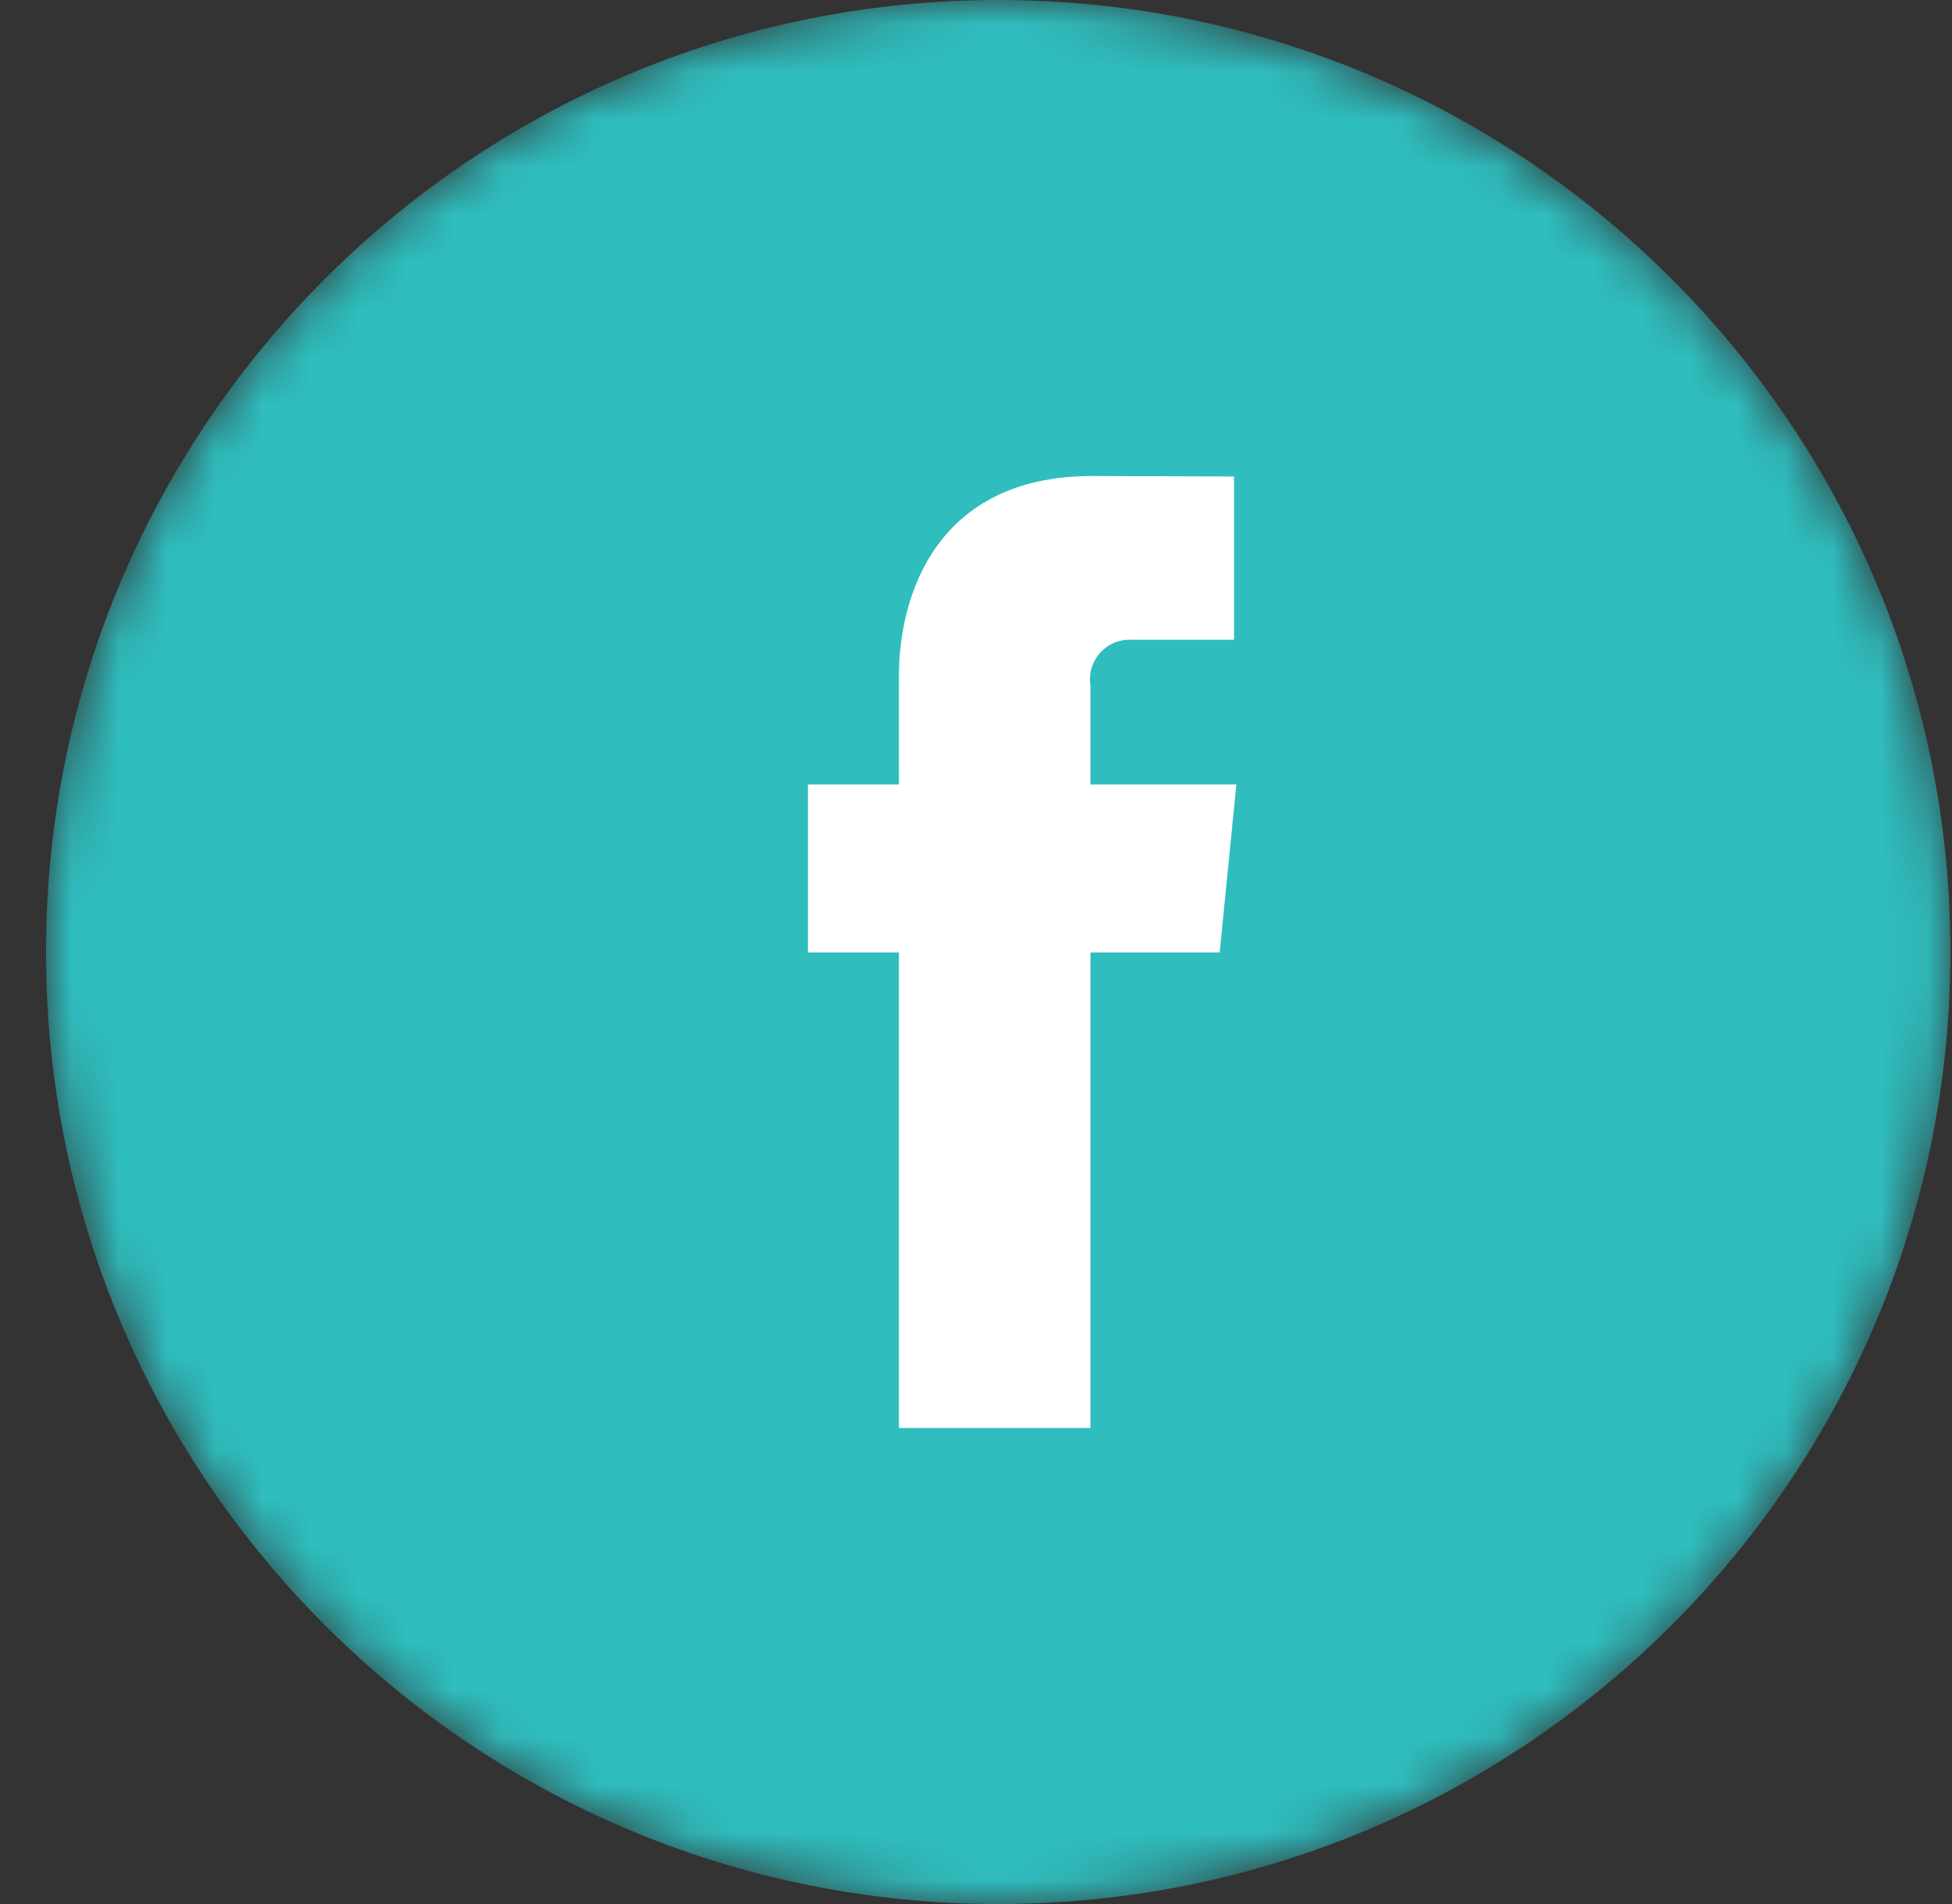 <?xml version="1.0" encoding="UTF-8"?> <svg xmlns="http://www.w3.org/2000/svg" width="41" height="40" viewBox="0 0 41 40" fill="none"><rect x="0" y="0" width="41" height="40" fill="#333333" stroke="none"/> <mask id="mask0" maskUnits="userSpaceOnUse" x="0" y="0" width="41" height="40"> <path d="M20.967 40C32.013 40 40.967 31.046 40.967 20C40.967 8.954 32.013 0 20.967 0C9.921 0 0.967 8.954 0.967 20C0.967 31.046 9.921 40 20.967 40Z" fill="white"></path> </mask> <g mask="url(#mask0)"> <path d="M20.967 40C32.013 40 40.967 31.046 40.967 20C40.967 8.954 32.013 0 20.967 0C9.921 0 0.967 8.954 0.967 20C0.967 31.046 9.921 40 20.967 40Z" fill="#2FBDBE"></path> <path fill-rule="evenodd" clip-rule="evenodd" d="M25.969 16.48H22.904V14.4C22.885 14.279 22.893 14.155 22.927 14.037C22.962 13.919 23.022 13.81 23.103 13.718C23.185 13.627 23.286 13.554 23.399 13.506C23.512 13.458 23.634 13.435 23.757 13.44H25.92V10.01L22.941 10C19.634 10 18.881 12.56 18.881 14.19V16.48H16.969V20.01H18.881V30H22.904V20.01H25.618L25.969 16.48Z" fill="white"></path> </g> </svg> 